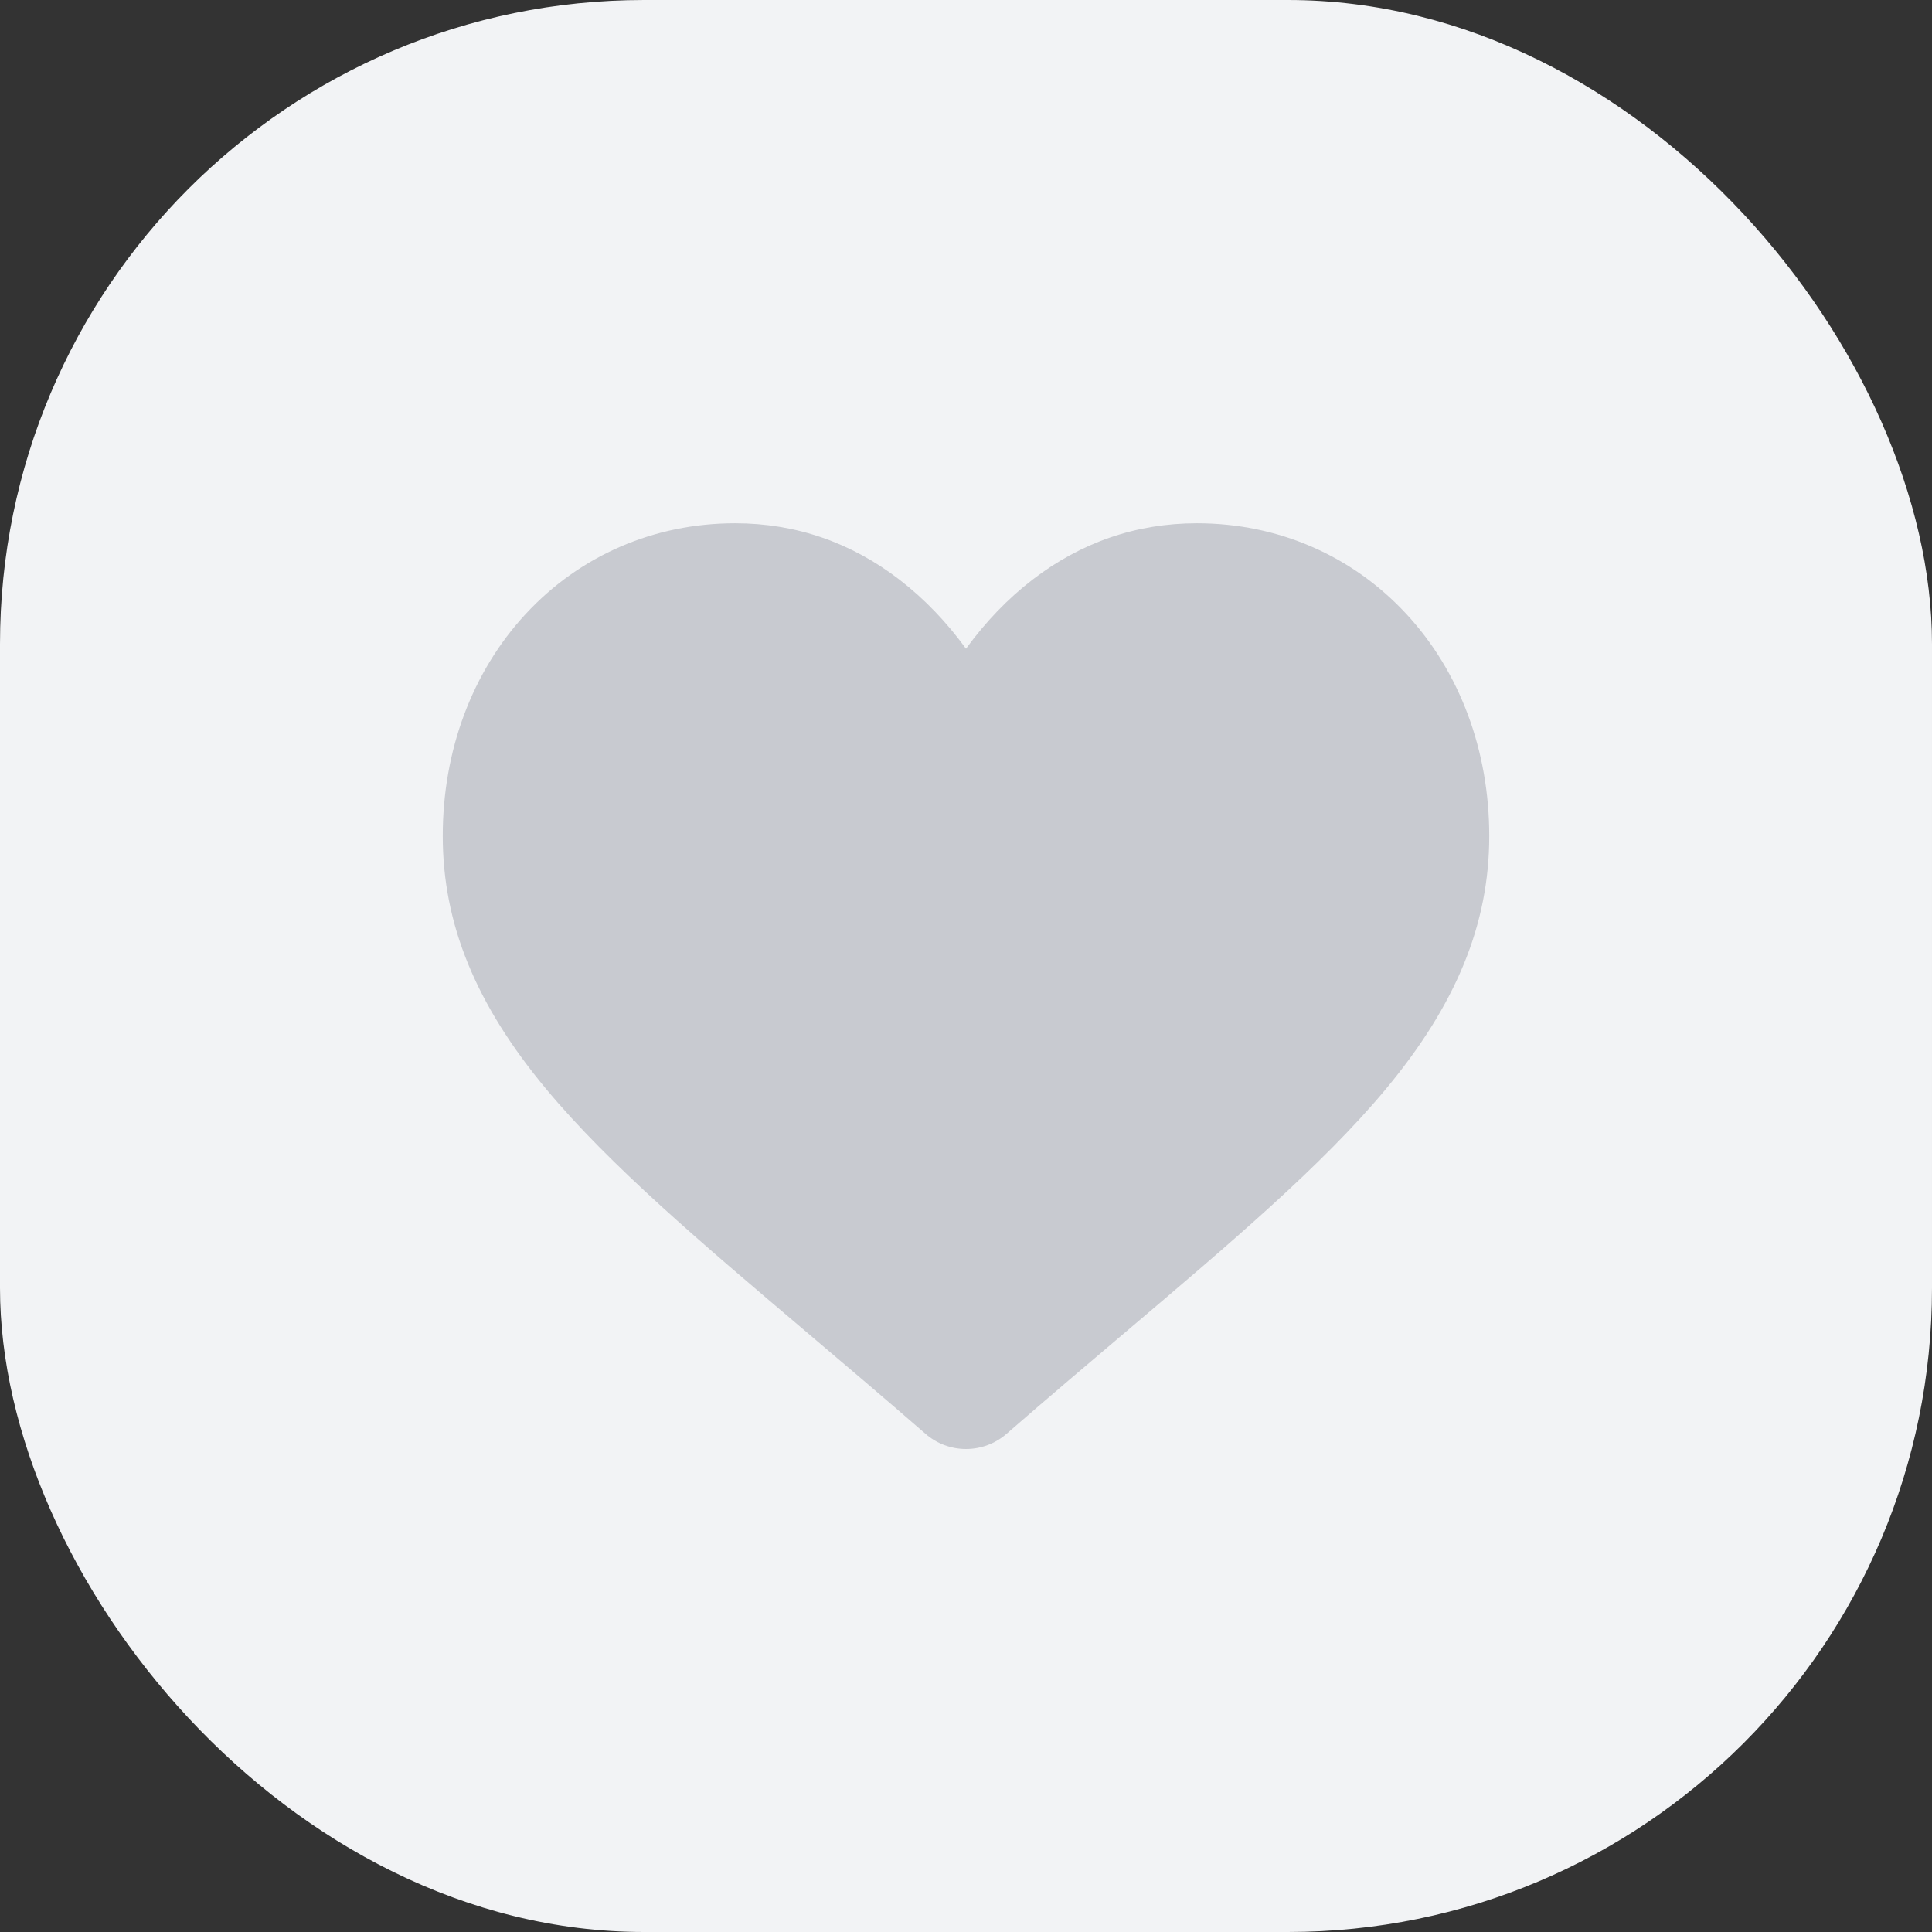 <svg width="48" height="48" viewBox="0 0 48 48" fill="none" xmlns="http://www.w3.org/2000/svg">
<rect x="0" y="0" width="48" height="48" fill="#333333" stroke="none"/>
<rect width="48" height="48" rx="16" fill="#F2F3F5"/>
<path d="M22.995 35.624C21.945 34.711 20.932 33.853 20.038 33.096L20.034 33.092C17.415 30.873 15.153 28.956 13.579 27.068C11.819 24.957 11 22.956 11 20.769C11 18.645 11.733 16.685 13.063 15.251C14.409 13.799 16.255 13 18.263 13C19.764 13 21.139 13.472 22.348 14.402C22.959 14.872 23.512 15.447 24 16.117C24.488 15.447 25.041 14.872 25.652 14.402C26.862 13.472 28.236 13 29.737 13C31.745 13 33.592 13.799 34.938 15.251C36.268 16.685 37 18.645 37 20.769C37 22.956 36.181 24.957 34.422 27.068C32.848 28.956 30.586 30.872 27.967 33.092C27.072 33.85 26.058 34.709 25.005 35.625C24.727 35.867 24.37 36 24 36C23.63 36 23.273 35.867 22.995 35.624Z" fill="#C8CAD0"/>
</svg>
